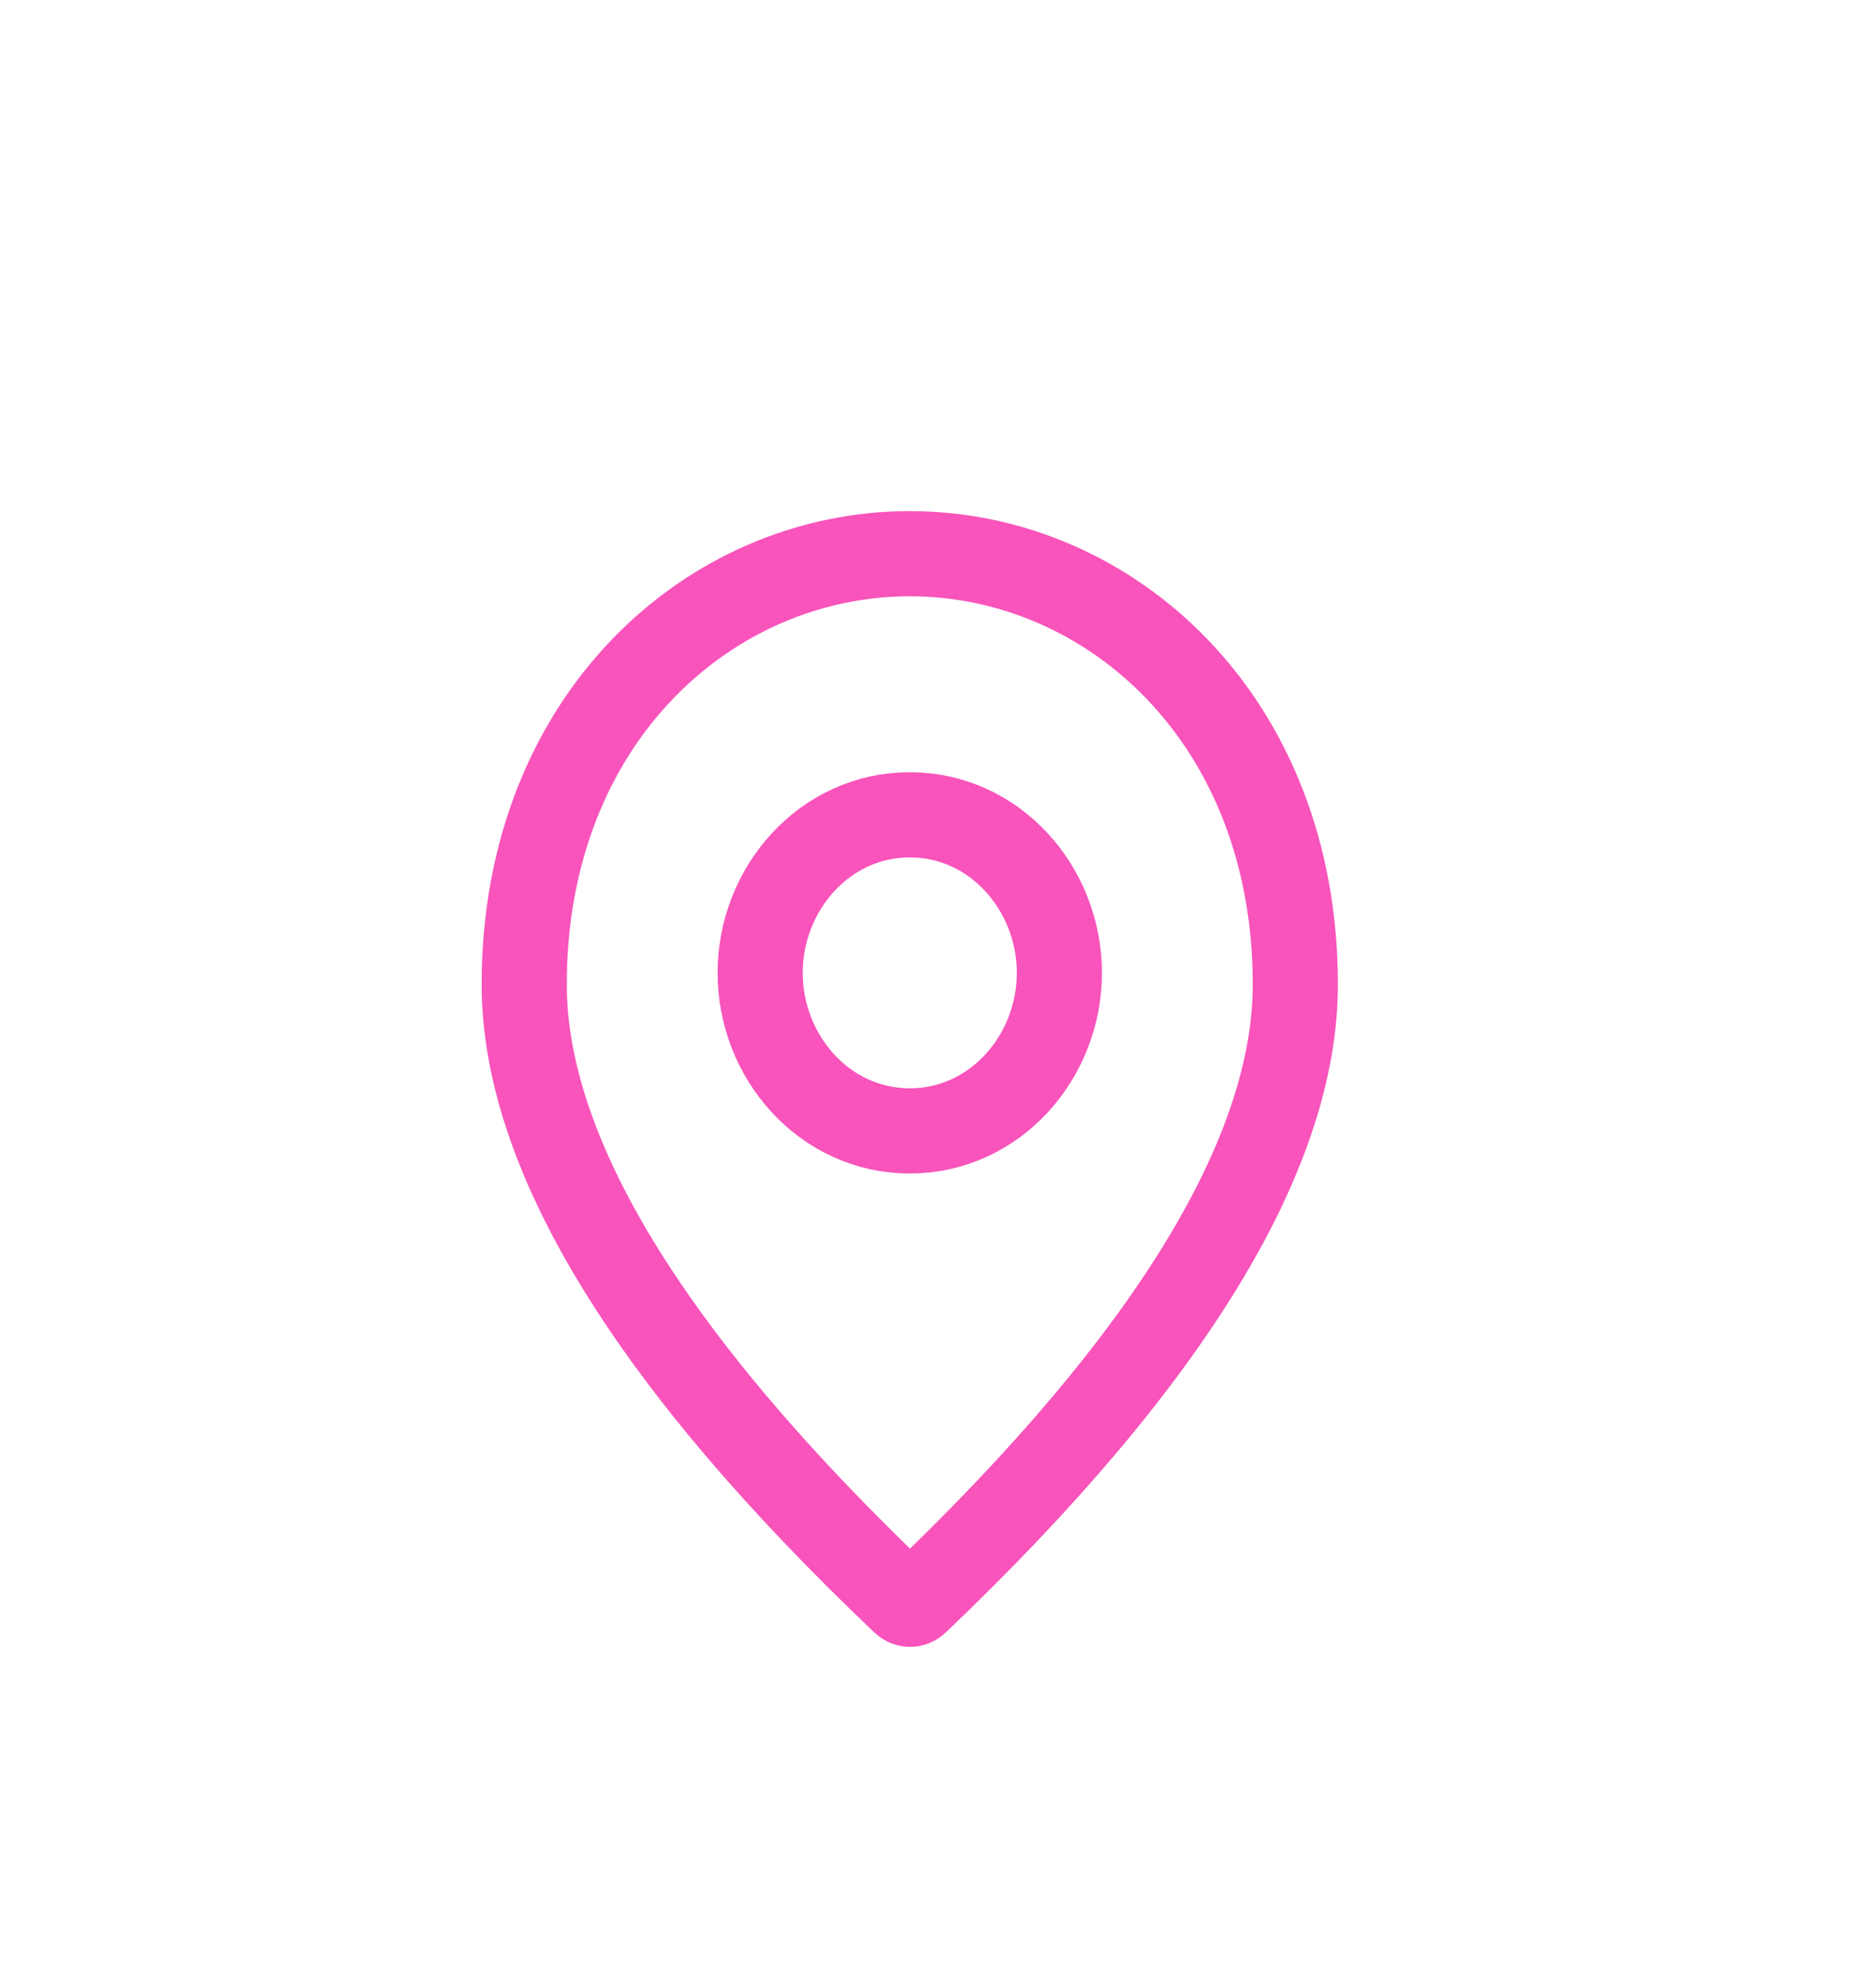 <?xml version="1.0" encoding="UTF-8"?>
<svg xmlns="http://www.w3.org/2000/svg" width="33" height="35" viewBox="0 0 33 35" fill="none">
  <path d="M9.236 17.334C9.236 12.657 12.513 9.75 16.029 9.75C19.545 9.75 22.822 12.657 22.822 17.334C22.822 20.234 20.725 23.843 16.147 28.202C16.108 28.238 16.068 28.25 16.034 28.25C16 28.25 15.96 28.238 15.921 28.202C11.333 23.843 9.236 20.233 9.236 17.334ZM13.393 17.131C13.393 18.609 14.526 19.914 16.029 19.914C17.533 19.914 18.665 18.609 18.665 17.131C18.665 15.653 17.533 14.348 16.029 14.348C14.526 14.348 13.393 15.653 13.393 17.131Z" stroke="#F854BB" stroke-width="1.5"></path>
</svg>
